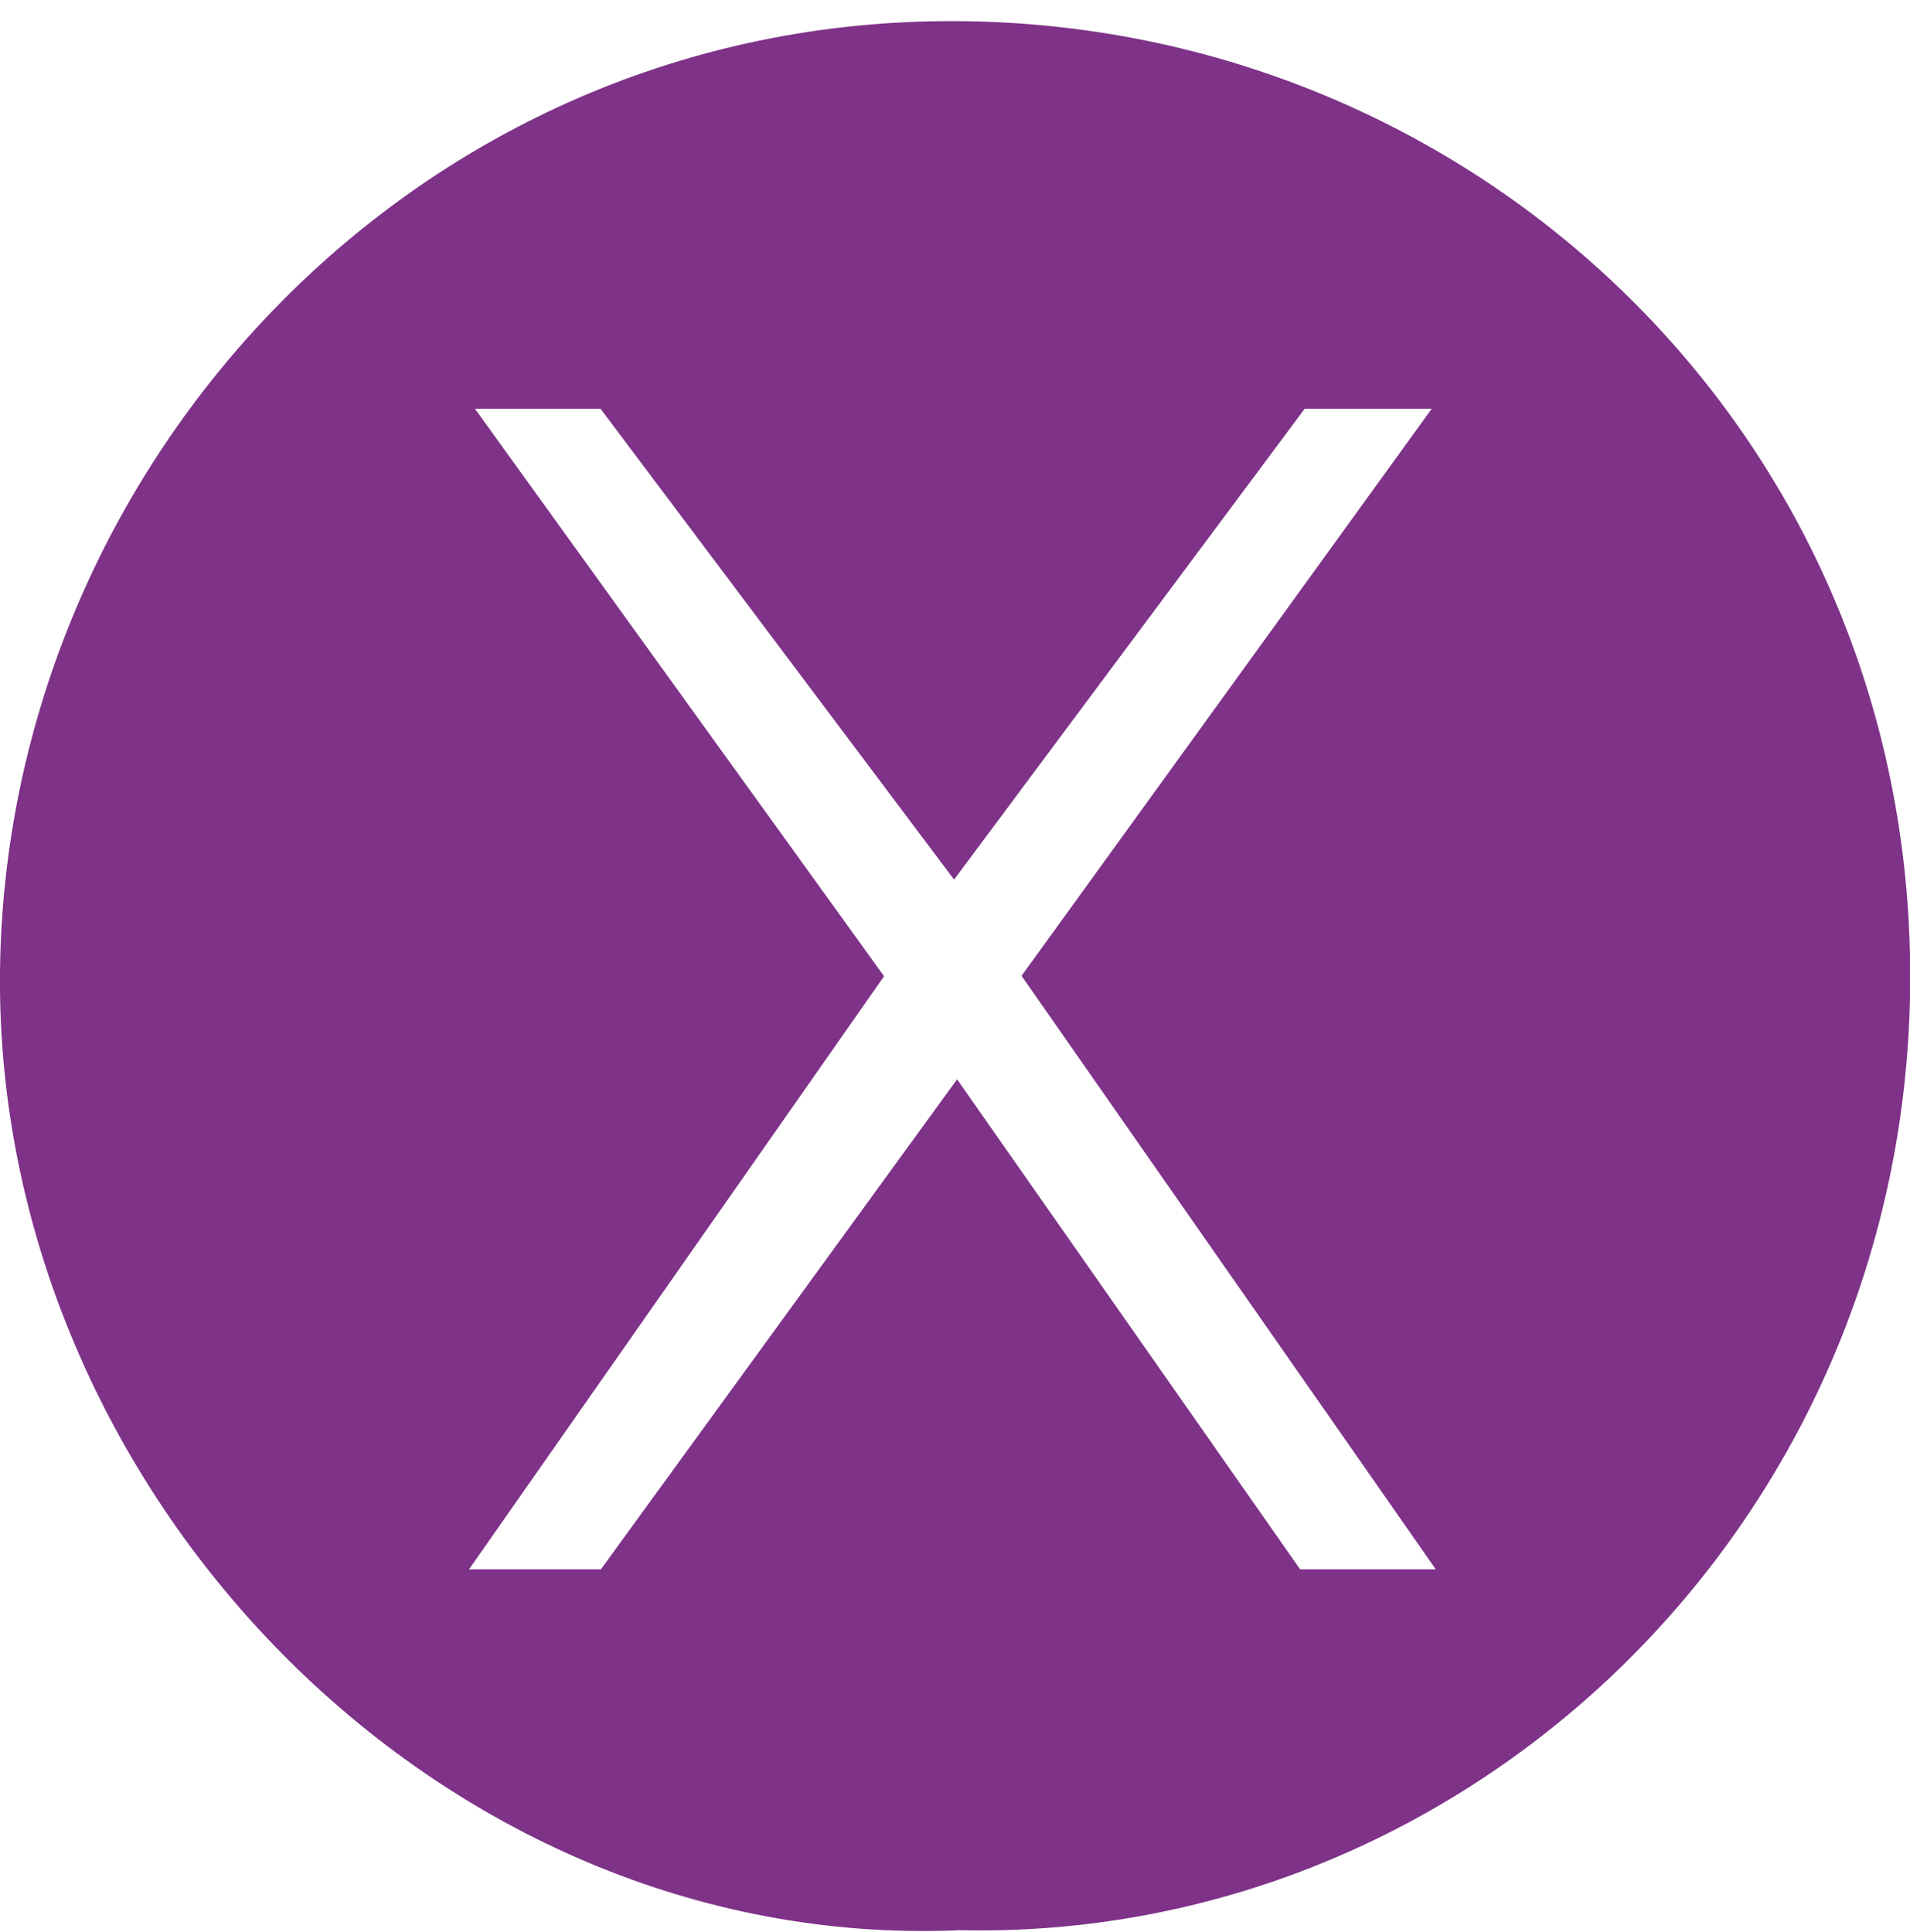 <svg width="85" height="86" viewBox="0 0 85 86" fill="none" xmlns="http://www.w3.org/2000/svg">
<g clip-path="url(#clip0_603_35834)">
<path d="M42.584 85.912C19.476 86.84 -0.214 66.336 0 43.299C0.214 20.703 18.554 0.799 42.593 0.94C65.627 1.071 85.028 19.287 85.01 43.506C84.982 67.734 65.366 86.475 42.593 85.903L42.584 85.912ZM42.463 39.153L26.722 18.189H21.134L39.343 43.449L20.873 69.844H26.741L42.593 48.036L57.859 69.844H63.895L45.462 43.431L63.718 18.189H58.064L42.454 39.153H42.463Z" fill="#7E3288"/>
</g>
<defs>
<clipPath id="clip0_603_35834">
<rect width="85" height="85" fill="white" transform="translate(0 0.94)"/>
</clipPath>
</defs>
</svg>
